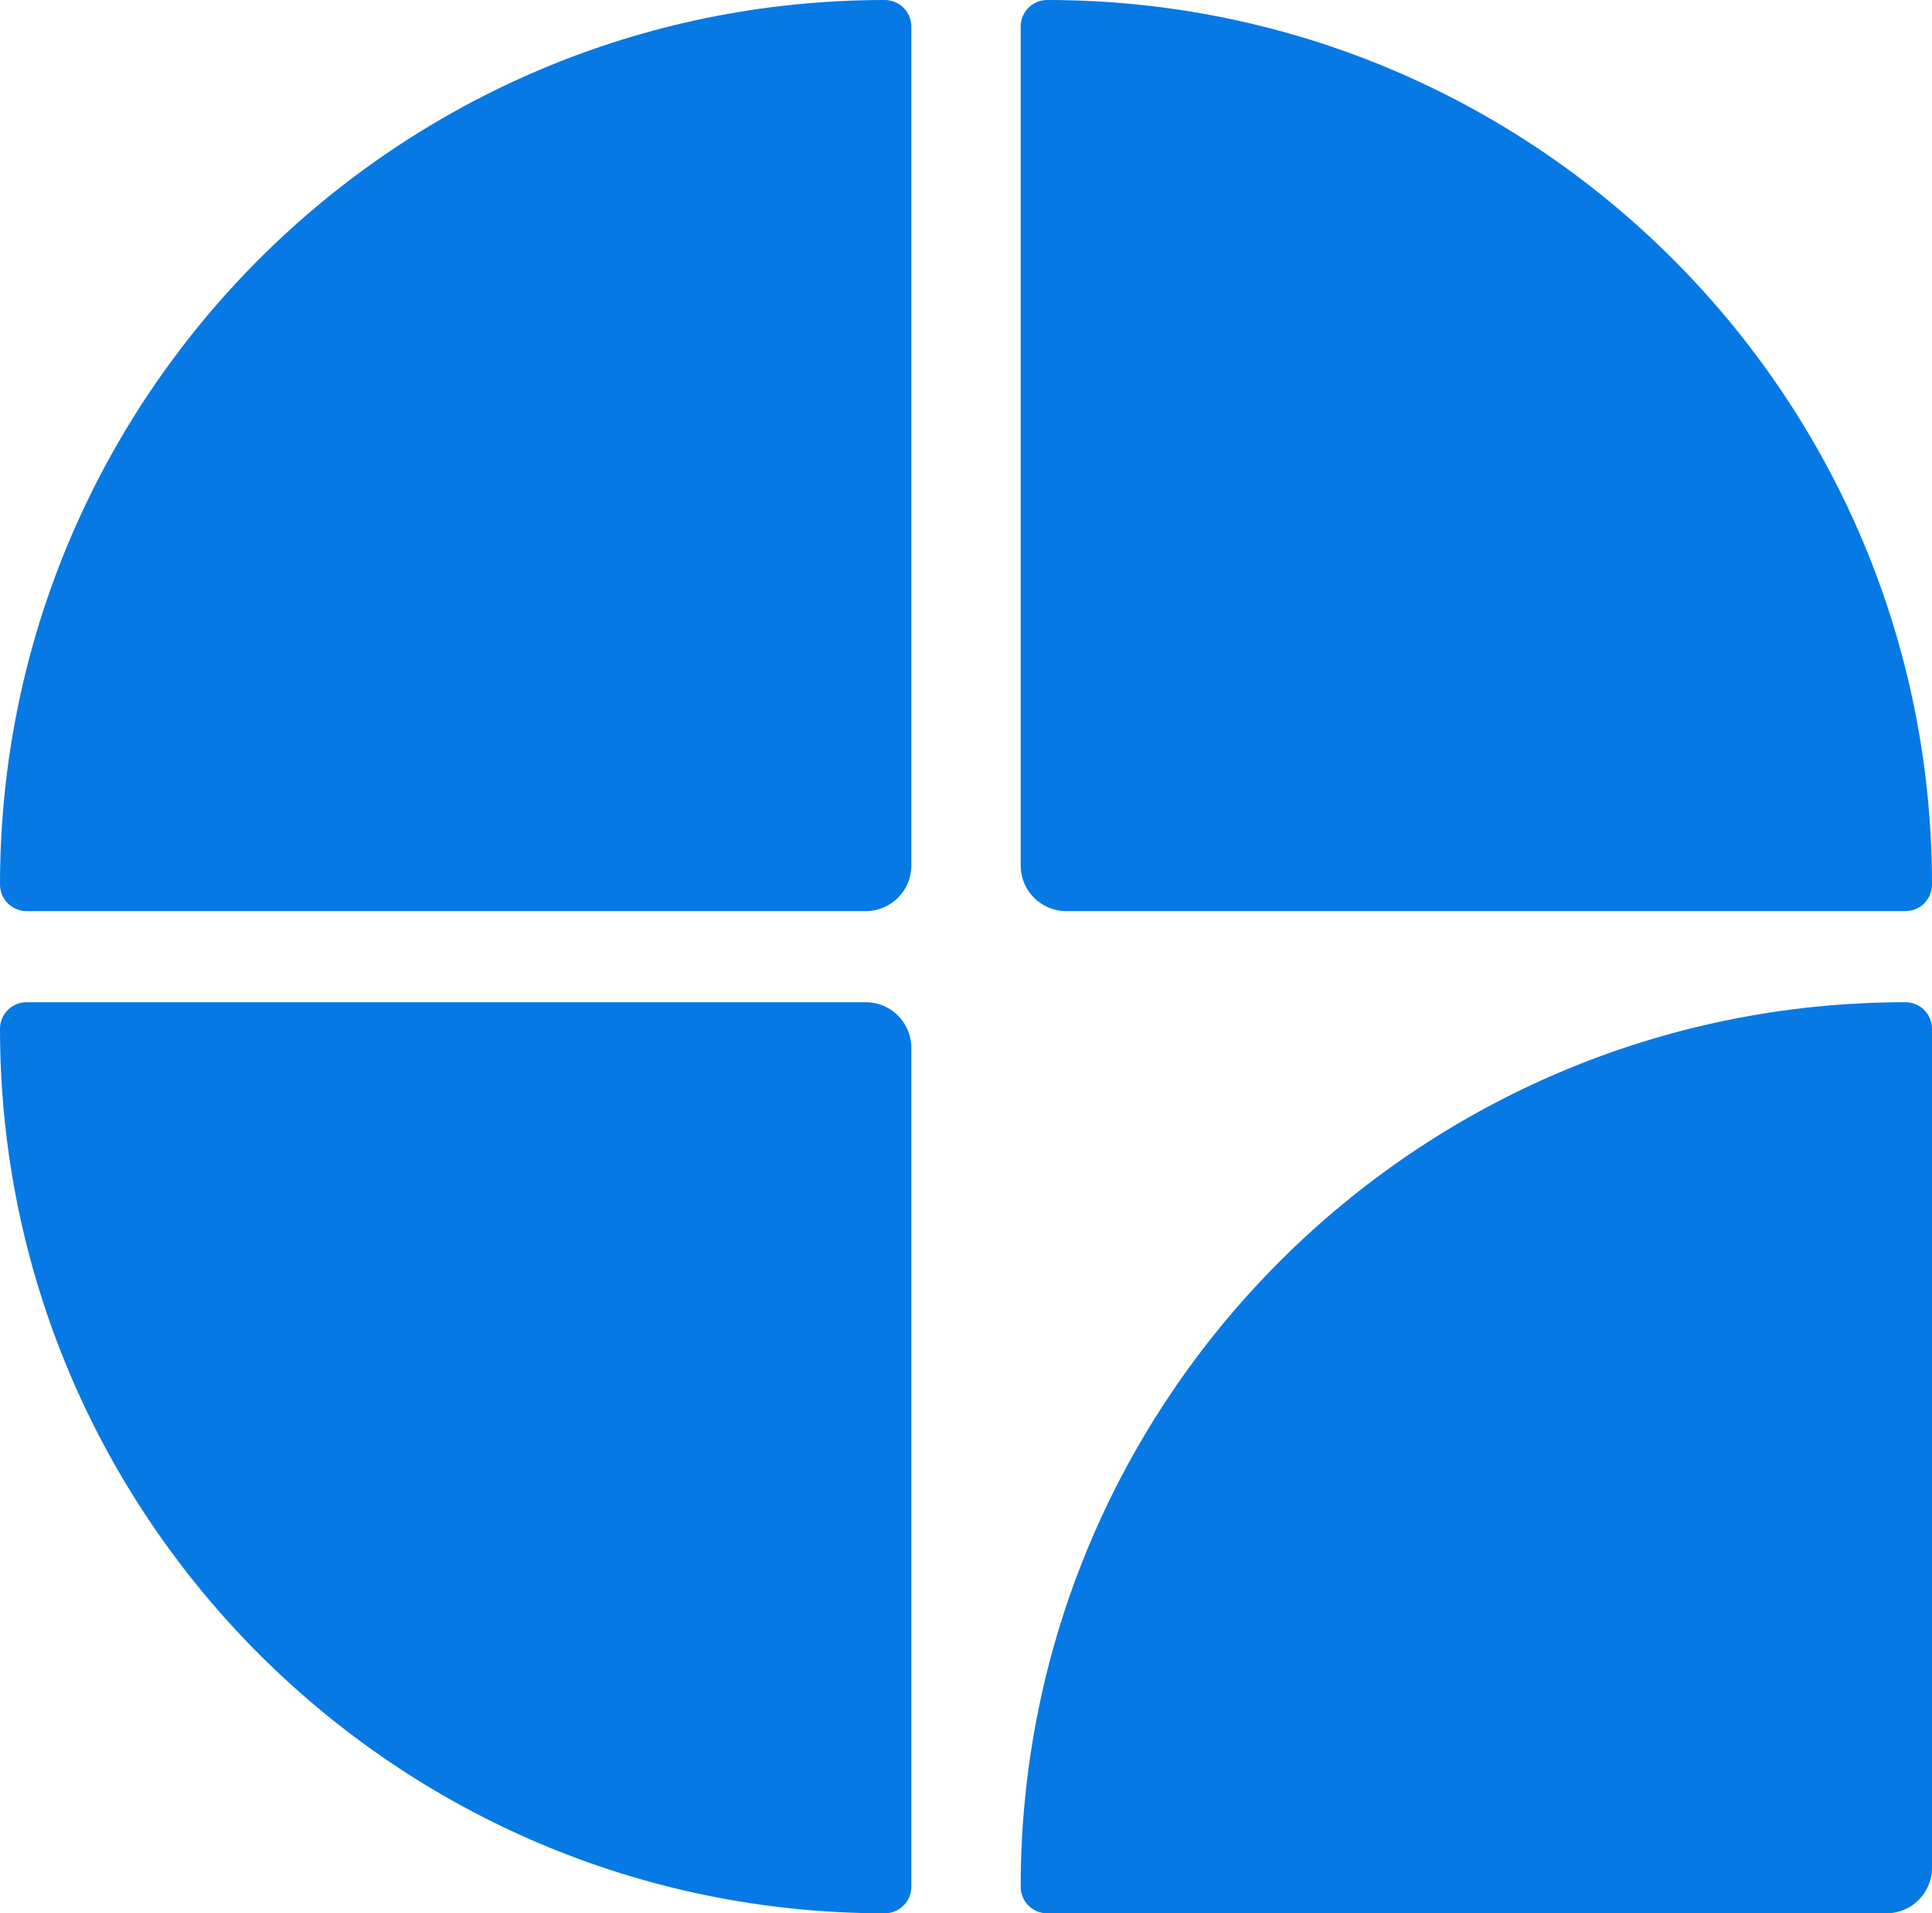 <svg width="212" height="210" viewBox="0 0 212 210" fill="none" xmlns="http://www.w3.org/2000/svg">
<path d="M0 97.087C0 43.468 43.468 0 97.087 0V0C98.696 0 100 1.304 100 2.913V95C100 97.761 97.761 100 95 100H2.913C1.304 100 0 98.696 0 97.087V97.087Z" fill="#0779E4"/>
<path d="M114.913 0C168.532 0 212 43.468 212 97.087V97.087C212 98.696 210.696 100 209.087 100H117C114.239 100 112 97.761 112 95V2.913C112 1.304 113.304 0 114.913 0V0Z" fill="#0779E4"/>
<path d="M112 207.087C112 153.468 155.468 110 209.087 110V110C210.696 110 212 111.304 212 112.913V205C212 207.761 209.761 210 207 210H114.913C113.304 210 112 208.696 112 207.087V207.087Z" fill="#0779E4"/>
<path d="M97.087 210C43.468 210 0 166.533 0 112.913V112.913C0 111.304 1.304 110 2.913 110L95 110C97.761 110 100 112.239 100 115L100 207.087C100 208.696 98.696 210 97.087 210V210Z" fill="#0779E4"/>
</svg>
